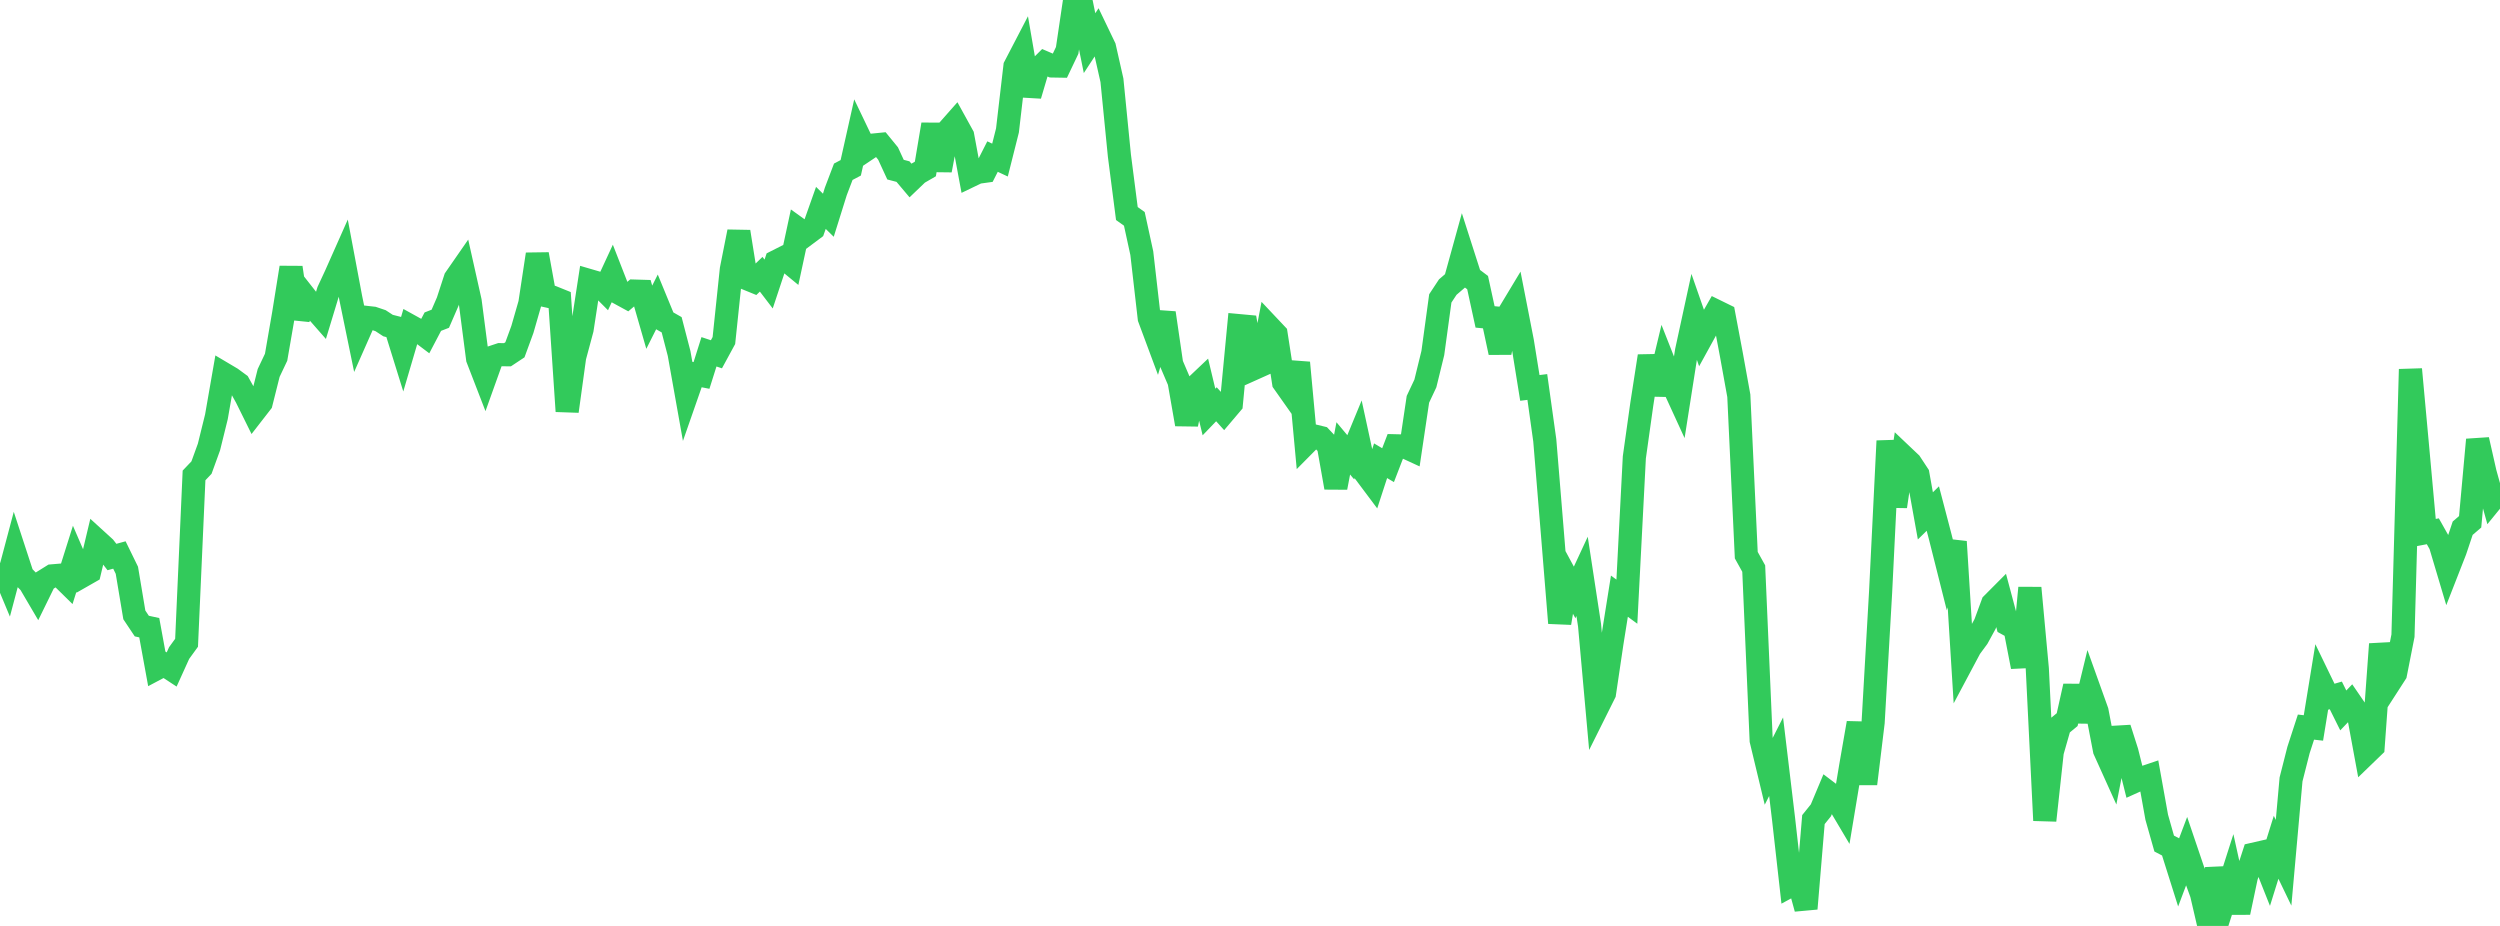 <?xml version="1.0" standalone="no"?>
<!DOCTYPE svg PUBLIC "-//W3C//DTD SVG 1.1//EN" "http://www.w3.org/Graphics/SVG/1.1/DTD/svg11.dtd">

<svg width="135" height="50" viewBox="0 0 135 50" preserveAspectRatio="none" 
  xmlns="http://www.w3.org/2000/svg"
  xmlns:xlink="http://www.w3.org/1999/xlink">


<polyline points="0.0, 30.391 0.403, 31.357 0.806, 29.839 1.209, 31.071 1.612, 31.485 2.015, 32.171 2.418, 31.348 2.821, 31.097 3.224, 31.063 3.627, 31.459 4.03, 30.18 4.433, 31.114 4.836, 30.884 5.239, 29.191 5.642, 29.558 6.045, 30.079 6.448, 29.969 6.851, 30.795 7.254, 33.204 7.657, 33.808 8.06, 33.896 8.463, 36.102 8.866, 35.889 9.269, 36.153 9.672, 35.265 10.075, 34.709 10.478, 25.673 10.881, 25.249 11.284, 24.138 11.687, 22.506 12.09, 20.193 12.493, 20.432 12.896, 20.728 13.299, 21.453 13.701, 22.266 14.104, 21.747 14.507, 20.14 14.91, 19.291 15.313, 16.961 15.716, 14.448 16.119, 17.177 16.522, 16.073 16.925, 16.586 17.328, 17.046 17.731, 15.719 18.134, 14.851 18.537, 13.944 18.94, 16.088 19.343, 18.047 19.746, 17.136 20.149, 17.181 20.552, 17.317 20.955, 17.581 21.358, 17.683 21.761, 18.98 22.164, 17.609 22.567, 17.832 22.97, 18.136 23.373, 17.369 23.776, 17.212 24.179, 16.283 24.582, 15.047 24.985, 14.466 25.388, 16.267 25.791, 19.368 26.194, 20.411 26.597, 19.286 27.0, 19.152 27.403, 19.156 27.806, 18.889 28.209, 17.789 28.612, 16.388 29.015, 13.73 29.418, 15.953 29.821, 16.042 30.224, 16.205 30.627, 22.207 31.03, 19.282 31.433, 17.78 31.836, 15.155 32.239, 15.273 32.642, 15.677 33.045, 14.807 33.448, 15.839 33.851, 16.059 34.254, 15.719 34.657, 15.731 35.06, 17.13 35.463, 16.329 35.866, 17.308 36.269, 17.537 36.672, 19.09 37.075, 21.35 37.478, 20.195 37.881, 20.274 38.284, 18.997 38.687, 19.131 39.09, 18.389 39.493, 14.544 39.896, 12.513 40.299, 15.034 40.701, 15.198 41.104, 14.809 41.507, 15.337 41.91, 14.123 42.313, 13.919 42.716, 14.251 43.119, 12.375 43.522, 12.665 43.925, 12.364 44.328, 11.226 44.731, 11.623 45.134, 10.335 45.537, 9.275 45.94, 9.062 46.343, 7.263 46.746, 8.105 47.149, 7.835 47.552, 7.795 47.955, 8.288 48.358, 9.161 48.761, 9.266 49.164, 9.744 49.567, 9.358 49.97, 9.125 50.373, 6.721 50.776, 9.194 51.179, 7.055 51.582, 6.599 51.985, 7.33 52.388, 9.497 52.791, 9.303 53.194, 9.247 53.597, 8.455 54.0, 8.644 54.403, 7.044 54.806, 3.587 55.209, 2.812 55.612, 5.152 56.015, 3.788 56.418, 3.388 56.821, 3.561 57.224, 3.568 57.627, 2.722 58.03, 0.0 58.433, 0.347 58.836, 2.33 59.239, 1.714 59.642, 2.553 60.045, 4.338 60.448, 8.404 60.851, 11.531 61.254, 11.818 61.657, 13.67 62.06, 17.181 62.463, 18.265 62.866, 16.899 63.269, 19.661 63.672, 20.604 64.075, 22.911 64.478, 20.946 64.881, 20.564 65.284, 22.249 65.687, 21.83 66.09, 22.278 66.493, 21.803 66.896, 17.583 67.299, 17.62 67.701, 19.905 68.104, 19.724 68.507, 17.618 68.91, 18.045 69.313, 20.65 69.716, 21.221 70.119, 19.586 70.522, 23.94 70.925, 23.533 71.328, 23.631 71.731, 24.057 72.134, 26.33 72.537, 24.212 72.94, 24.693 73.343, 23.716 73.746, 25.578 74.149, 26.116 74.552, 24.88 74.955, 25.119 75.358, 24.073 75.761, 24.083 76.164, 24.269 76.567, 21.563 76.97, 20.707 77.373, 19.063 77.776, 16.114 78.179, 15.503 78.582, 15.157 78.985, 13.699 79.388, 14.957 79.791, 15.261 80.194, 17.113 80.597, 17.152 81.0, 19.037 81.403, 17.05 81.806, 16.381 82.209, 18.445 82.612, 20.947 83.015, 20.897 83.418, 23.78 83.821, 28.685 84.224, 33.642 84.627, 31.245 85.03, 31.992 85.433, 31.124 85.836, 33.761 86.239, 38.246 86.642, 37.438 87.045, 34.72 87.448, 32.193 87.851, 32.49 88.254, 24.7 88.657, 21.827 89.06, 19.23 89.463, 21.293 89.866, 19.614 90.269, 20.636 90.672, 21.514 91.075, 18.948 91.478, 17.091 91.881, 18.247 92.284, 17.513 92.687, 16.807 93.09, 17.005 93.493, 19.143 93.896, 21.371 94.299, 29.978 94.701, 30.702 95.104, 39.978 95.507, 41.657 95.91, 40.863 96.313, 44.228 96.716, 47.807 97.119, 47.589 97.522, 49.065 97.925, 44.258 98.328, 43.757 98.731, 42.796 99.134, 43.102 99.537, 43.781 99.94, 41.357 100.343, 39.042 100.746, 42.326 101.149, 39.011 101.552, 31.978 101.955, 23.812 102.358, 27.349 102.761, 24.623 103.164, 25.005 103.567, 25.617 103.97, 27.857 104.373, 27.462 104.776, 29.001 105.179, 30.601 105.582, 29.253 105.985, 35.736 106.388, 34.979 106.791, 34.432 107.194, 33.695 107.597, 32.601 108.0, 32.196 108.403, 33.706 108.806, 33.928 109.209, 36.006 109.612, 31.747 110.015, 36.114 110.418, 44.303 110.821, 40.605 111.224, 39.192 111.627, 38.86 112.03, 37.054 112.433, 38.938 112.836, 37.279 113.239, 38.405 113.642, 40.503 114.045, 41.396 114.448, 39.327 114.851, 40.593 115.254, 42.203 115.657, 42.021 116.06, 41.885 116.463, 44.129 116.866, 45.552 117.269, 45.763 117.672, 47.039 118.075, 45.97 118.478, 47.159 118.881, 48.266 119.284, 50.0 119.687, 46.903 120.09, 48.705 120.493, 47.444 120.896, 49.271 121.299, 47.359 121.701, 46.124 122.104, 46.032 122.507, 47.046 122.91, 45.753 123.313, 46.59 123.716, 42.089 124.119, 40.503 124.522, 39.264 124.925, 39.309 125.328, 36.838 125.731, 37.67 126.134, 37.552 126.537, 38.363 126.94, 37.941 127.343, 38.529 127.746, 40.714 128.149, 40.325 128.552, 34.781 128.955, 36.999 129.358, 36.374 129.761, 34.328 130.164, 19.942 130.567, 24.333 130.97, 28.766 131.373, 28.689 131.776, 29.406 132.179, 30.758 132.582, 29.727 132.985, 28.523 133.388, 28.177 133.791, 23.745 134.194, 25.527 134.597, 26.976 135.0, 26.482" fill="none" stroke="#32ca5b" stroke-width="1.25"/>

</svg>